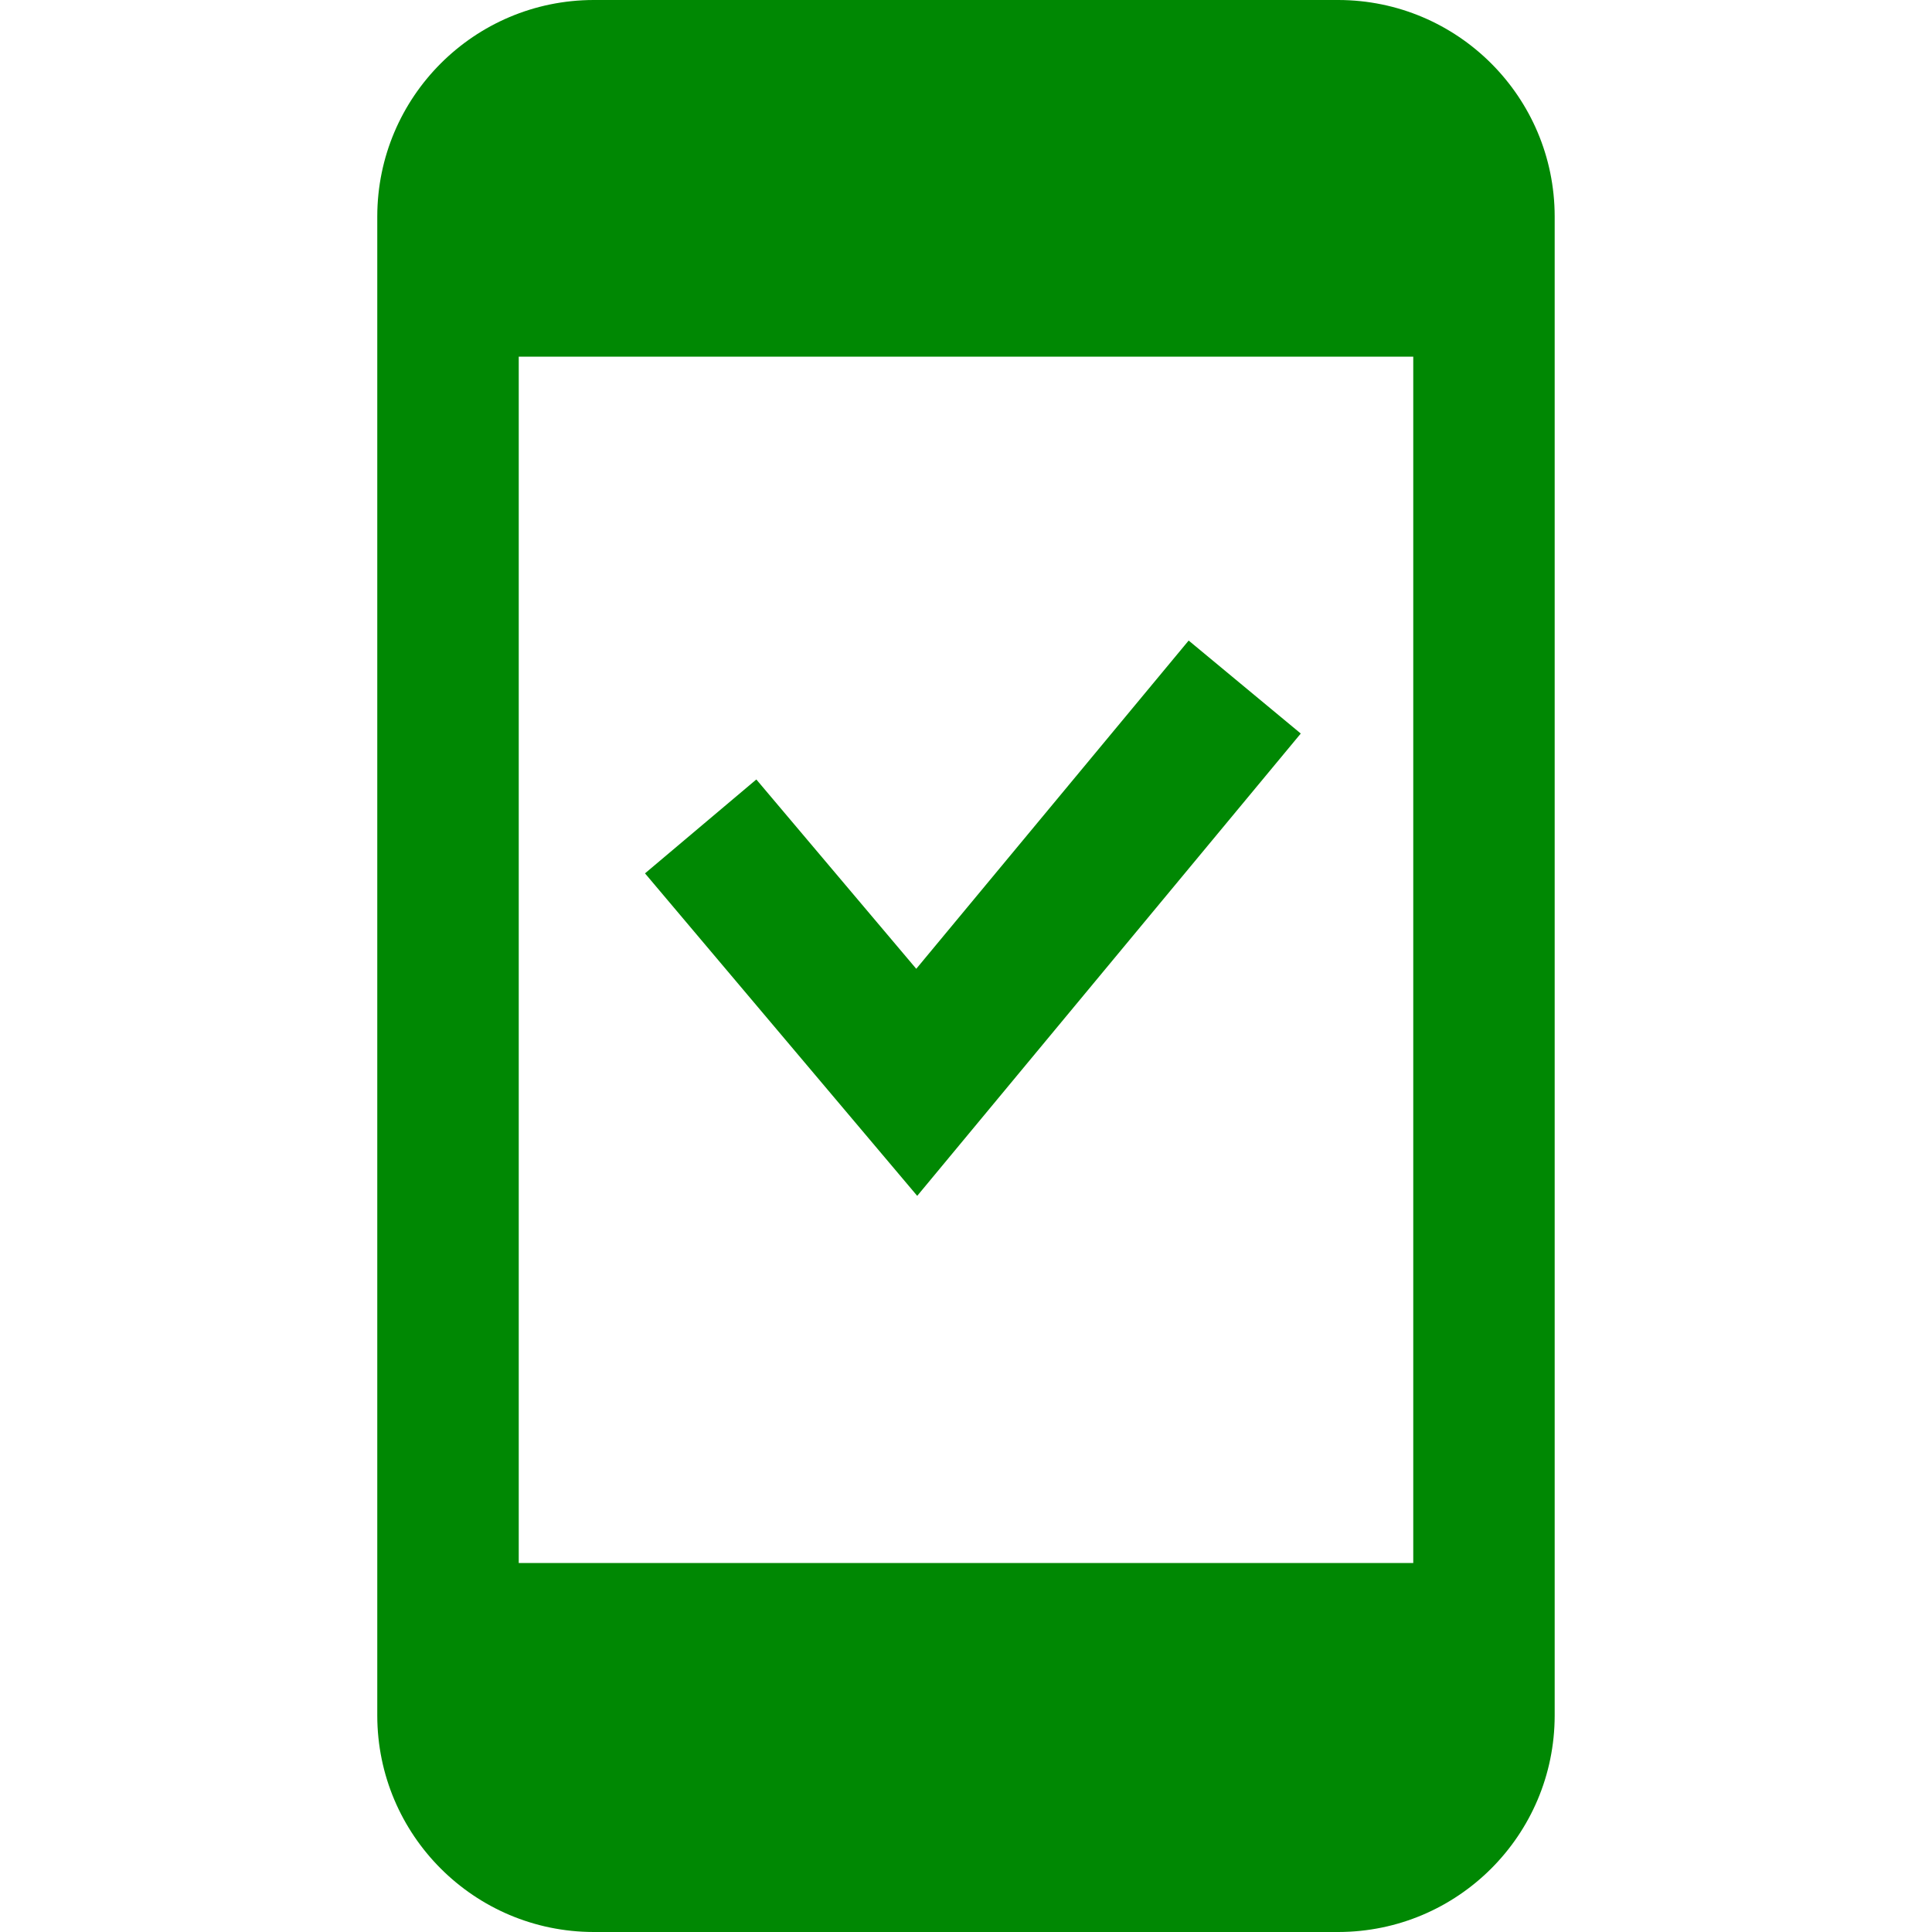 <?xml version="1.0" encoding="UTF-8"?>
<svg id="procedure" xmlns="http://www.w3.org/2000/svg" baseProfile="tiny" version="1.2" viewBox="0 0 40 40">
  <!-- Generator: Adobe Illustrator 29.4.0, SVG Export Plug-In . SVG Version: 2.1.0 Build 152)  -->
  <path id="_合体_25" data-name="合体_25" d="M12.291,40c-2.473-.003-4.477-2.007-4.48-4.48V4.48c.003-2.473,2.007-4.477,4.48-4.48h15.417c2.473.003,4.477,2.007,4.48,4.48v31.04c-.003,2.473-2.007,4.477-4.48,4.48h-15.417ZM10.74,32.361h18.52V7.385H10.74v24.976ZM13.354,18.082l2.305-1.944,3.311,3.92,5.64-6.796,2.321,1.925-7.941,9.572-5.636-6.677Z" fill="#008803"/>
</svg>
